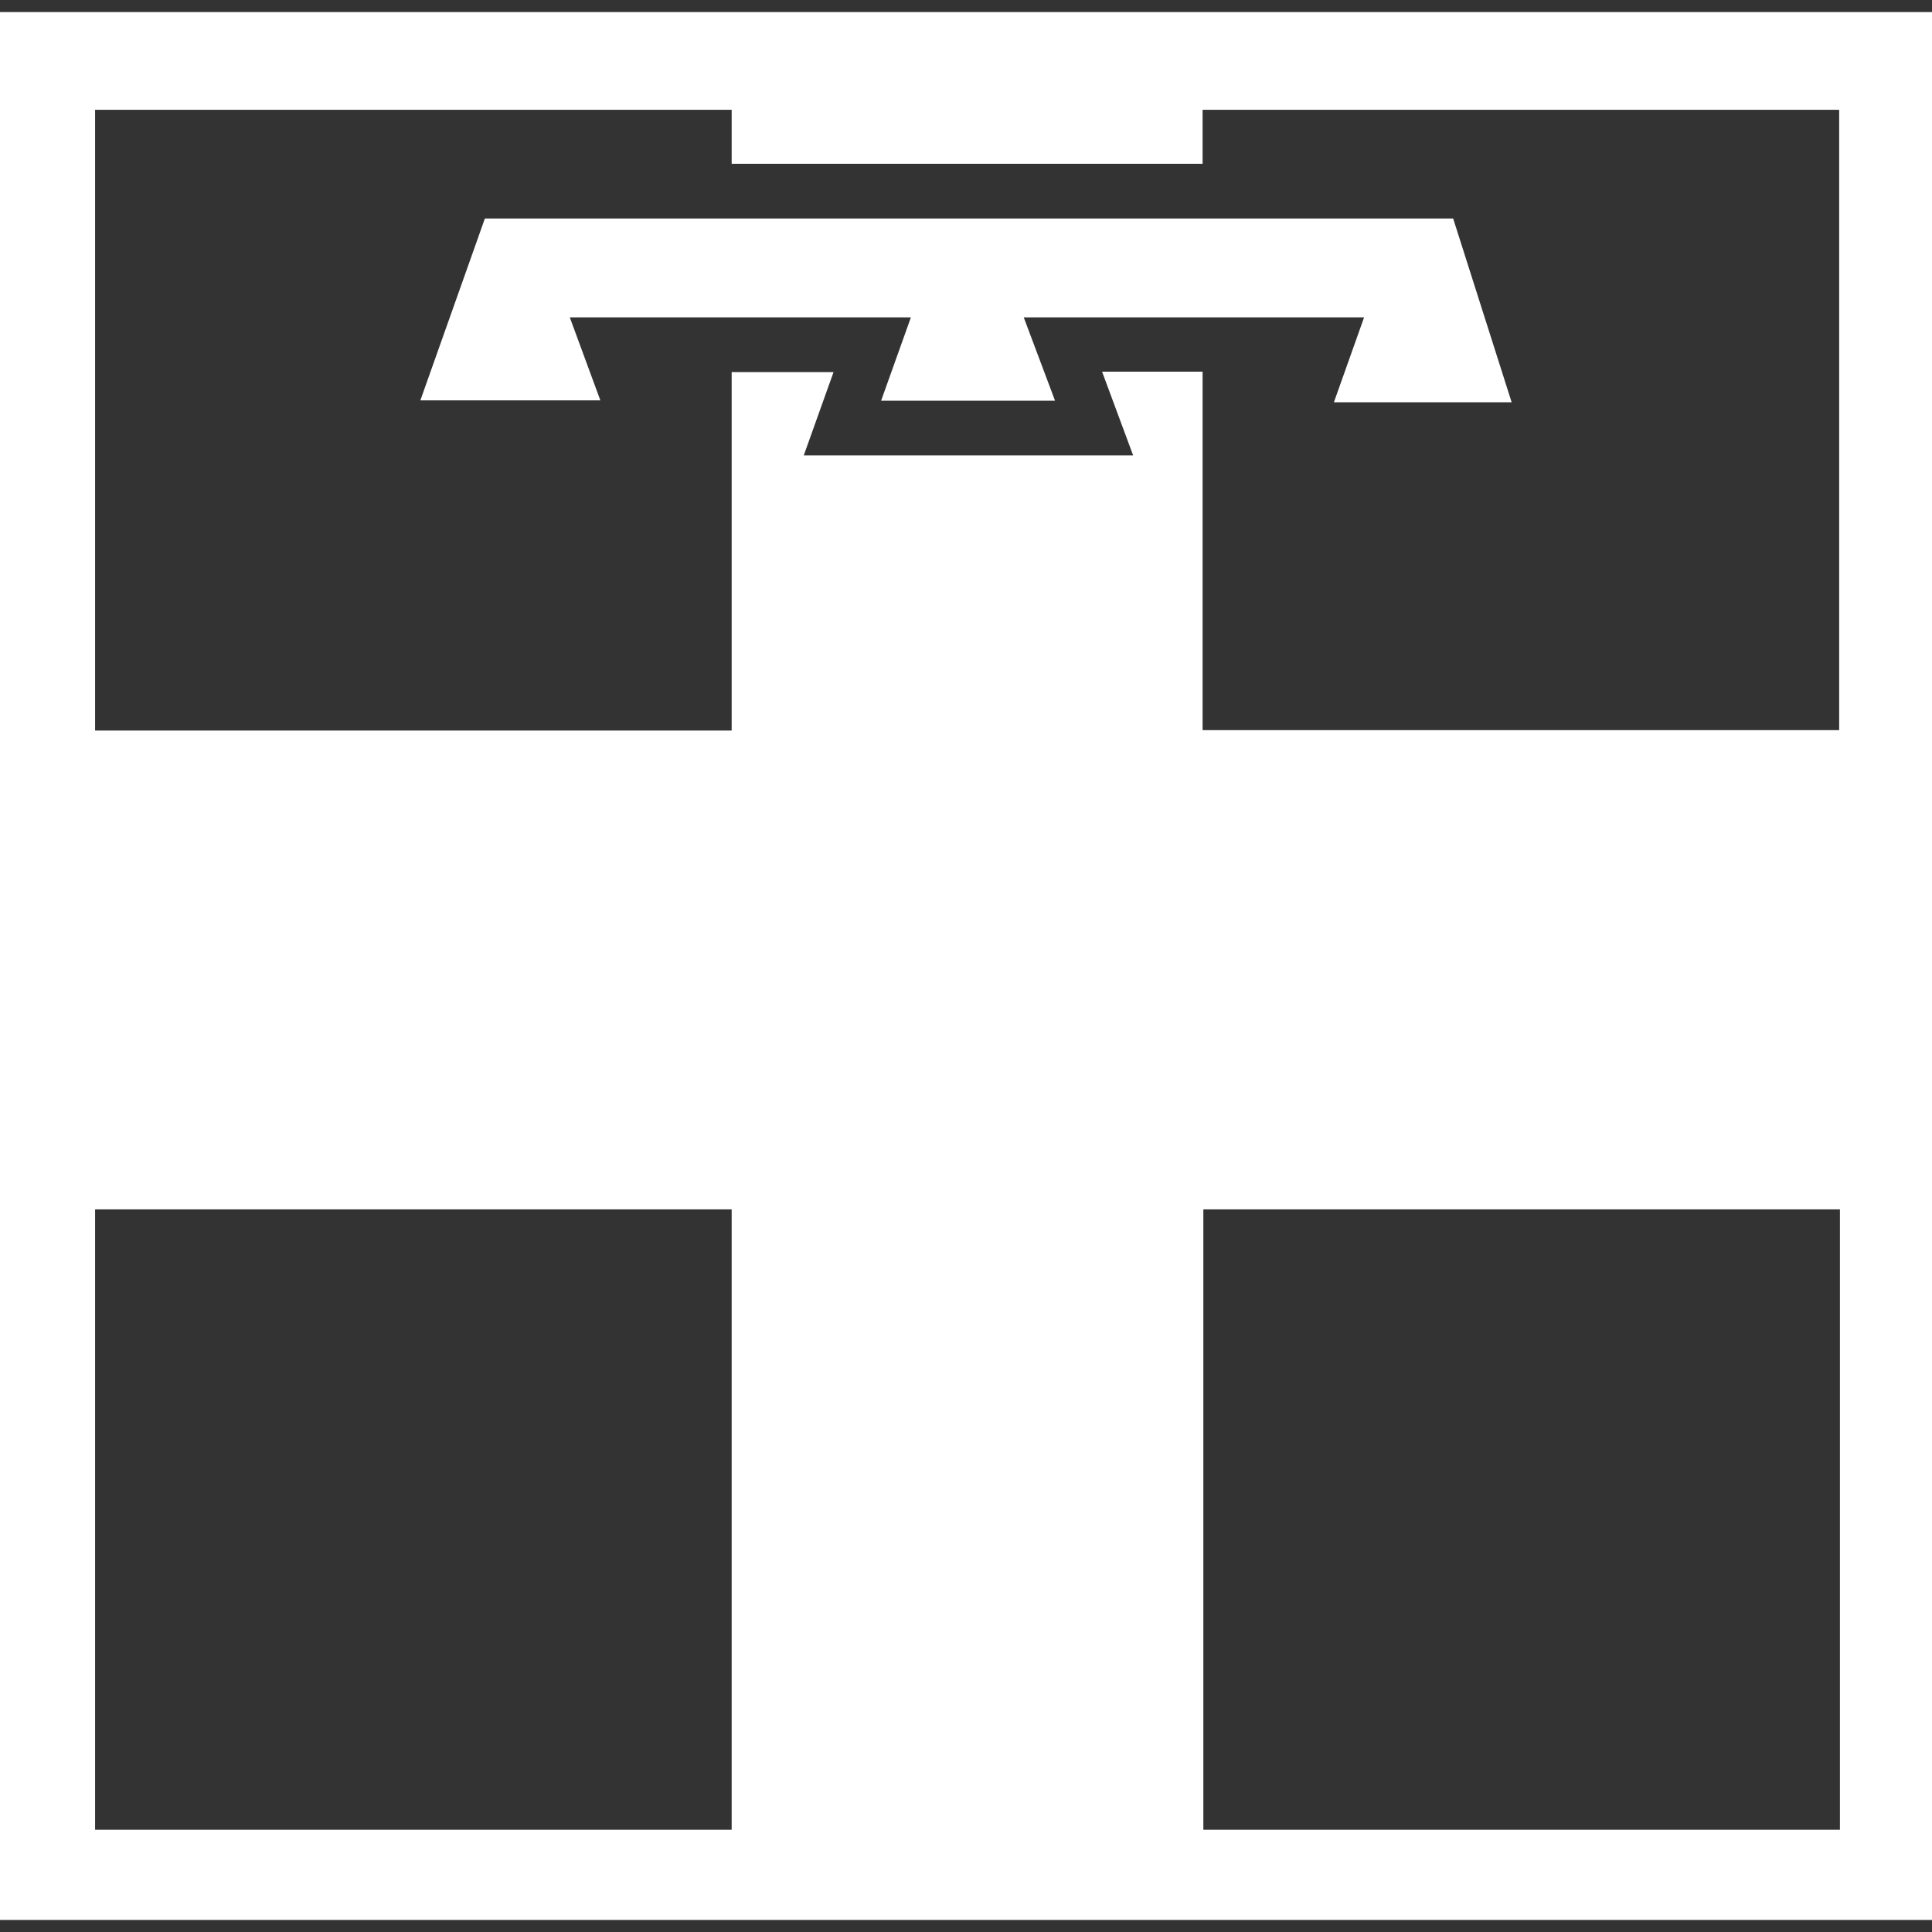 <?xml version="1.0" encoding="utf-8"?>
<!-- Generator: Adobe Illustrator 26.0.2, SVG Export Plug-In . SVG Version: 6.00 Build 0)  -->
<svg version="1.1" id="Livello_1" xmlns="http://www.w3.org/2000/svg" xmlns:xlink="http://www.w3.org/1999/xlink" x="0px" y="0px"
	 viewBox="0 0 512 512" style="enable-background:new 0 0 512 512;" xml:space="preserve">
<rect x="0" y="0" width="512" height="512" fill="#333333" stroke="none"/>
<style type="text/css">
	.st0{fill:#FFFFFF;}
</style>
<g>
	<polygon class="st0" points="353.5,106.6 400.6,106.6 385.1,57.9 128.5,57.9 111.4,106.1 159.1,106.1 151,84.1 241.4,84.1 
		233.5,106.2 279.6,106.2 271.3,84.1 361.5,84.1 	"/>
	<path class="st0" d="M0,3.2v505.6h512V3.2H0z M193.9,484.9H25.2V320.5h168.7V484.9z M292.1,98.6l8.2,22.1H213l6.9-19.3l1-2.8h-27
		v95H25.2V29.1h168.7v14.3h124.8V29.1h168.7v164.4H318.7v-95H292.1z M487.6,484.9H318.9V320.5h168.7V484.9z"/>
</g>
</svg>
